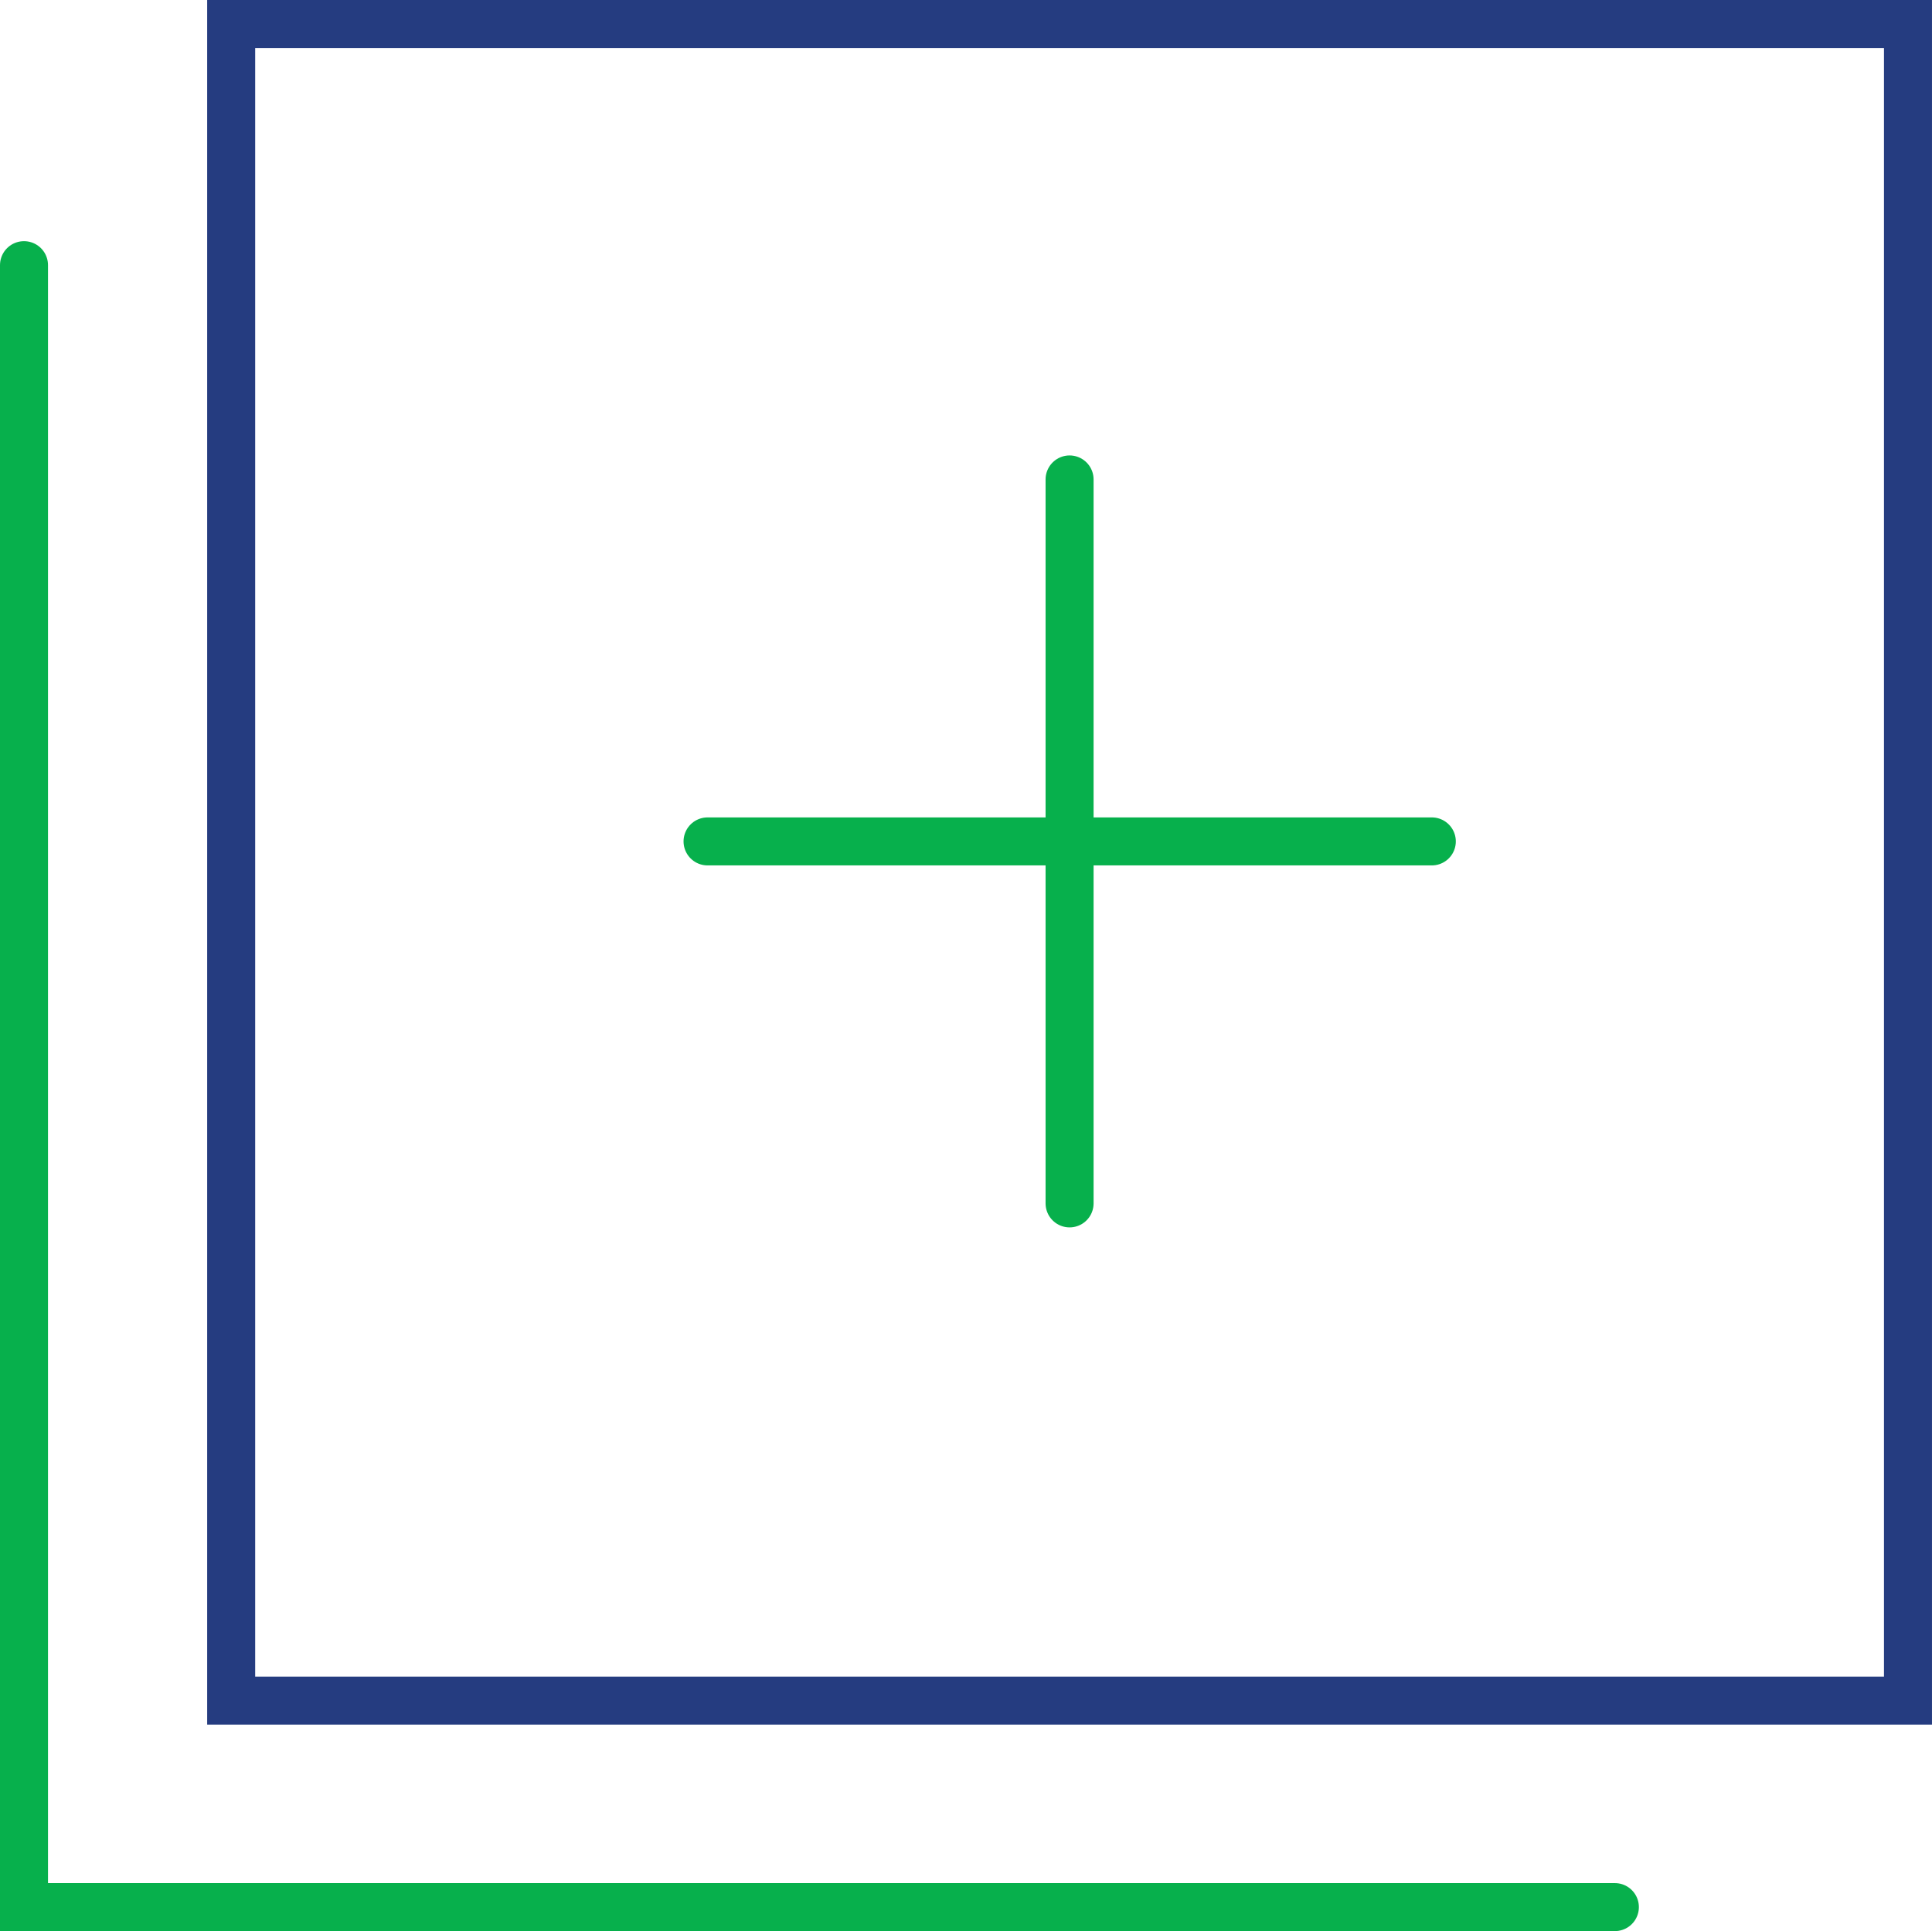 <svg xmlns="http://www.w3.org/2000/svg" width="120.736" height="120.694" viewBox="0 0 120.736 120.694">
  <g id="Floor_Plan_Clipart_01-03" data-name="Floor Plan Clipart_01-03" transform="translate(1.5 1.5)">
    <rect id="Rectangle_409" data-name="Rectangle 409" width="104.788" height="104.788" transform="translate(12.947 0)" fill="none" stroke="#253c80" stroke-miterlimit="10" stroke-width="3"/>
    <path id="Path_566" data-name="Path 566" d="M52.09,46.1V148.721h99.418" transform="translate(-52.09 -31.027)" fill="none" stroke="#07b04c" stroke-linecap="round" stroke-miterlimit="10" stroke-width="3"/>
    <line id="Line_131" data-name="Line 131" y2="45.247" transform="translate(65.341 28.465)" fill="none" stroke="#07b04c" stroke-linecap="round" stroke-miterlimit="10" stroke-width="3"/>
    <line id="Line_132" data-name="Line 132" x2="45.261" transform="translate(42.717 51.088)" fill="none" stroke="#07b04c" stroke-linecap="round" stroke-miterlimit="10" stroke-width="3"/>
  </g>
</svg>
